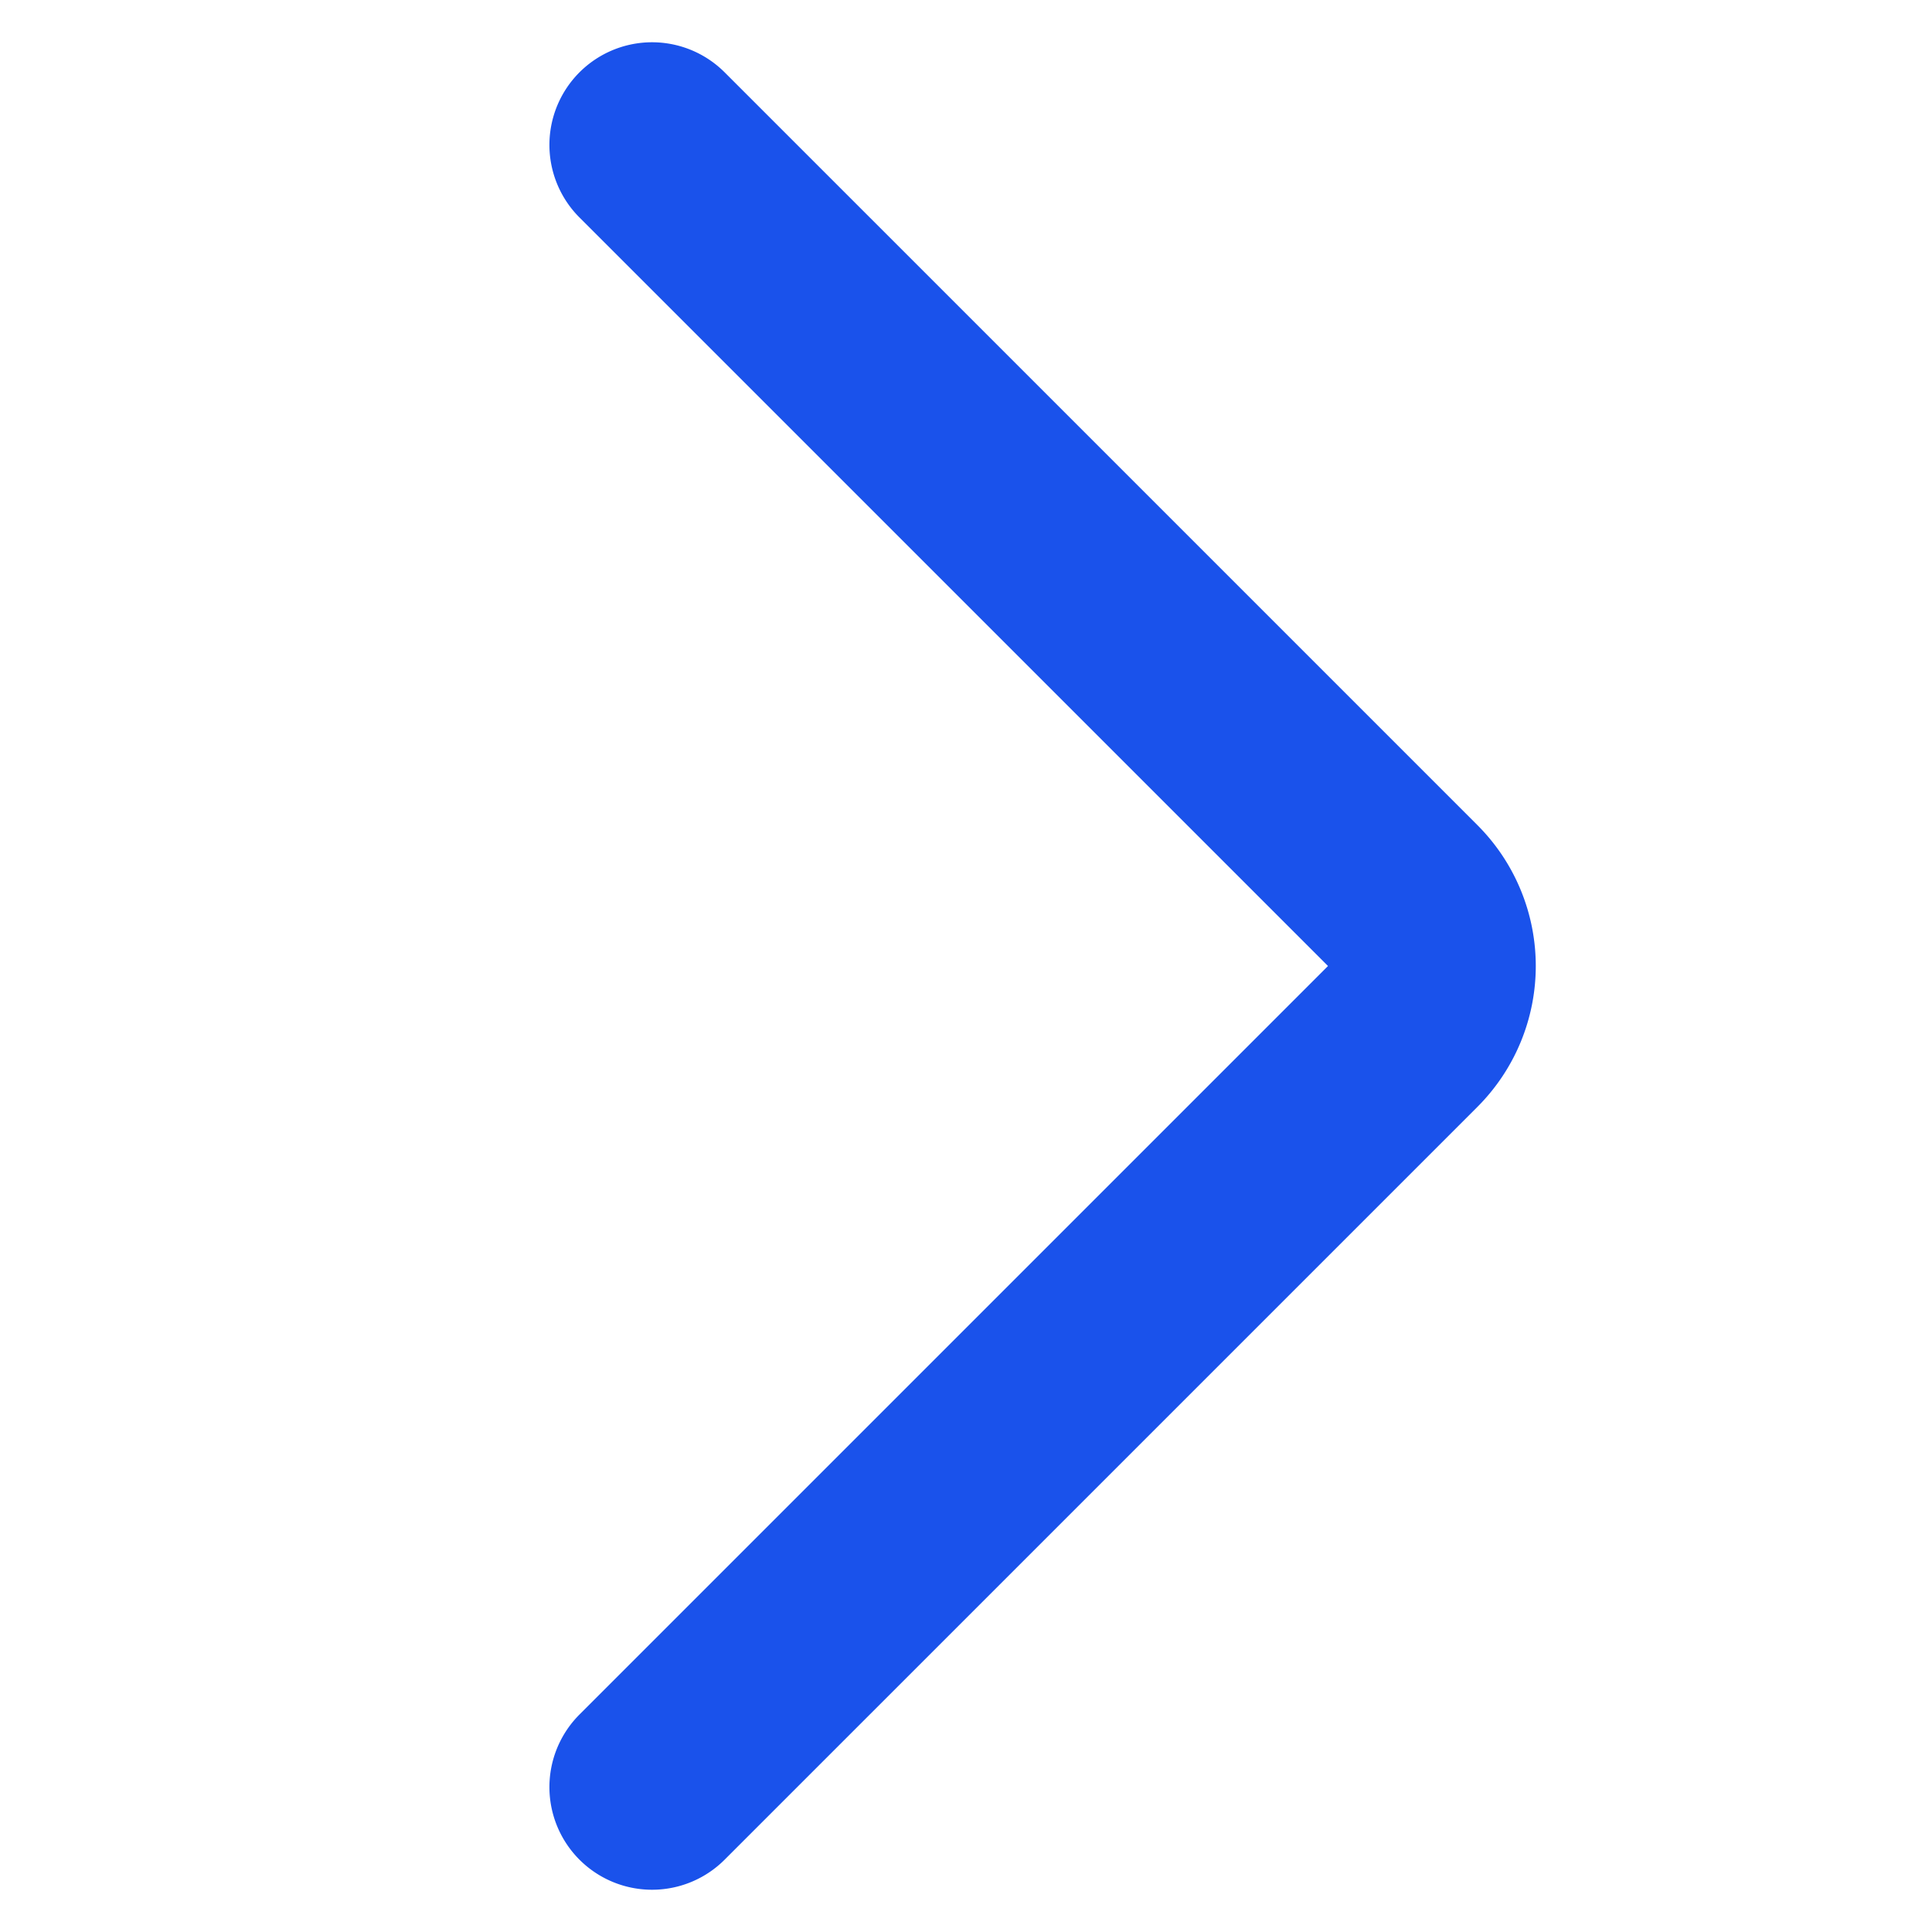<?xml version="1.0" encoding="UTF-8"?>
<svg data-bbox="13.5 3 16.172 34" xmlns="http://www.w3.org/2000/svg" viewBox="0 0 40 40" height="40" width="40" data-type="ugc">
    <g>
        <path stroke-linejoin="round" stroke-linecap="round" stroke-width="4.25" stroke="#1A52EB" d="m13.5 3 15.586 15.586a2 2 0 0 1 0 2.828L13.5 37" fill="none"/>
    </g>
</svg>
